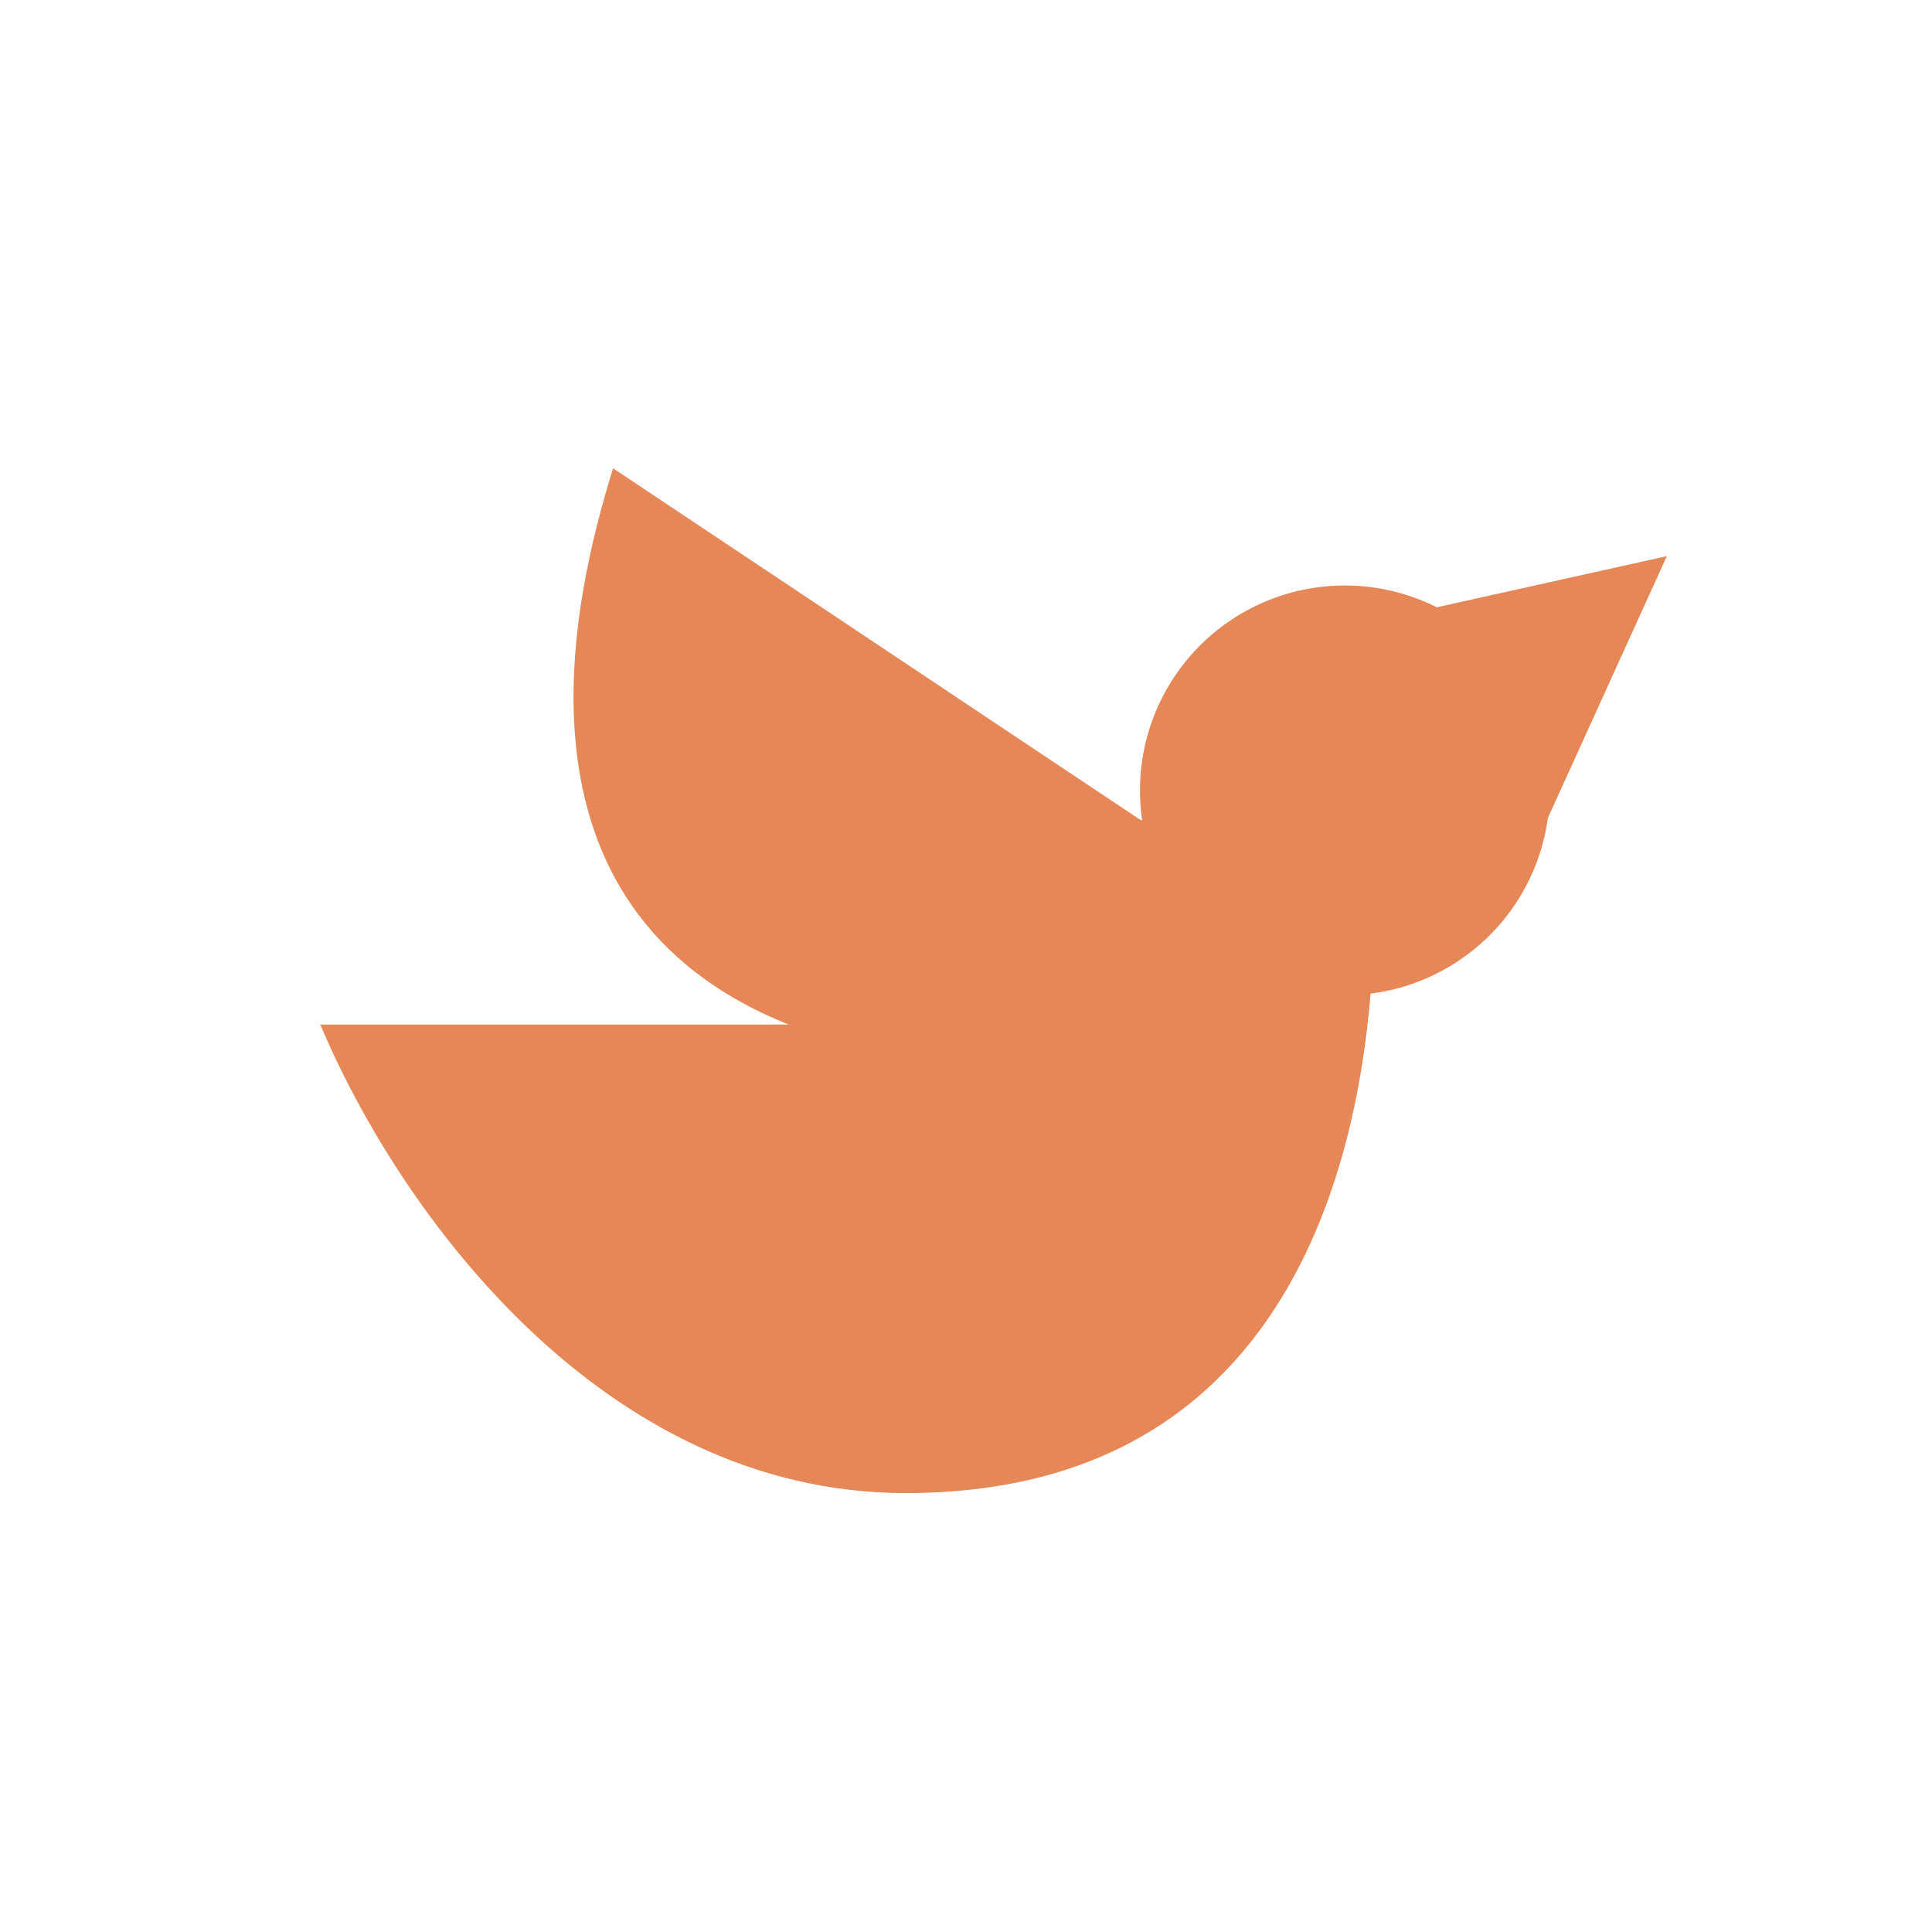 <svg id="Twitter" xmlns="http://www.w3.org/2000/svg" width="22.435" height="22.435" viewBox="0 0 22.435 22.435">
  <rect id="Rectangle_55" data-name="Rectangle 55" width="22.435" height="22.435" fill="#fff"/>
  <path id="Ellipse_7" data-name="Ellipse 7" d="M4.759,2.379A2.379,2.379,0,1,1,2.379,0,2.379,2.379,0,0,1,4.759,2.379Z" transform="translate(13.237 6.799)" fill="#e58756"/>
  <path id="Vector_52" data-name="Vector 52" d="M3.059,0,0,.68,1.36,3.739Z" transform="translate(16.297 6.458)" fill="#e58756"/>
  <path id="Vector_53" data-name="Vector 53" d="M3.4,0,9.518,4.079,12.237,5.1c0,2.379-.68,6.8-5.439,6.8C3.263,11.9.906,8.611,0,6.459H5.439C2.04,5.1,2.946,1.473,3.4,0Z" transform="translate(3.719 5.438)" fill="#e58756"/>
</svg>
